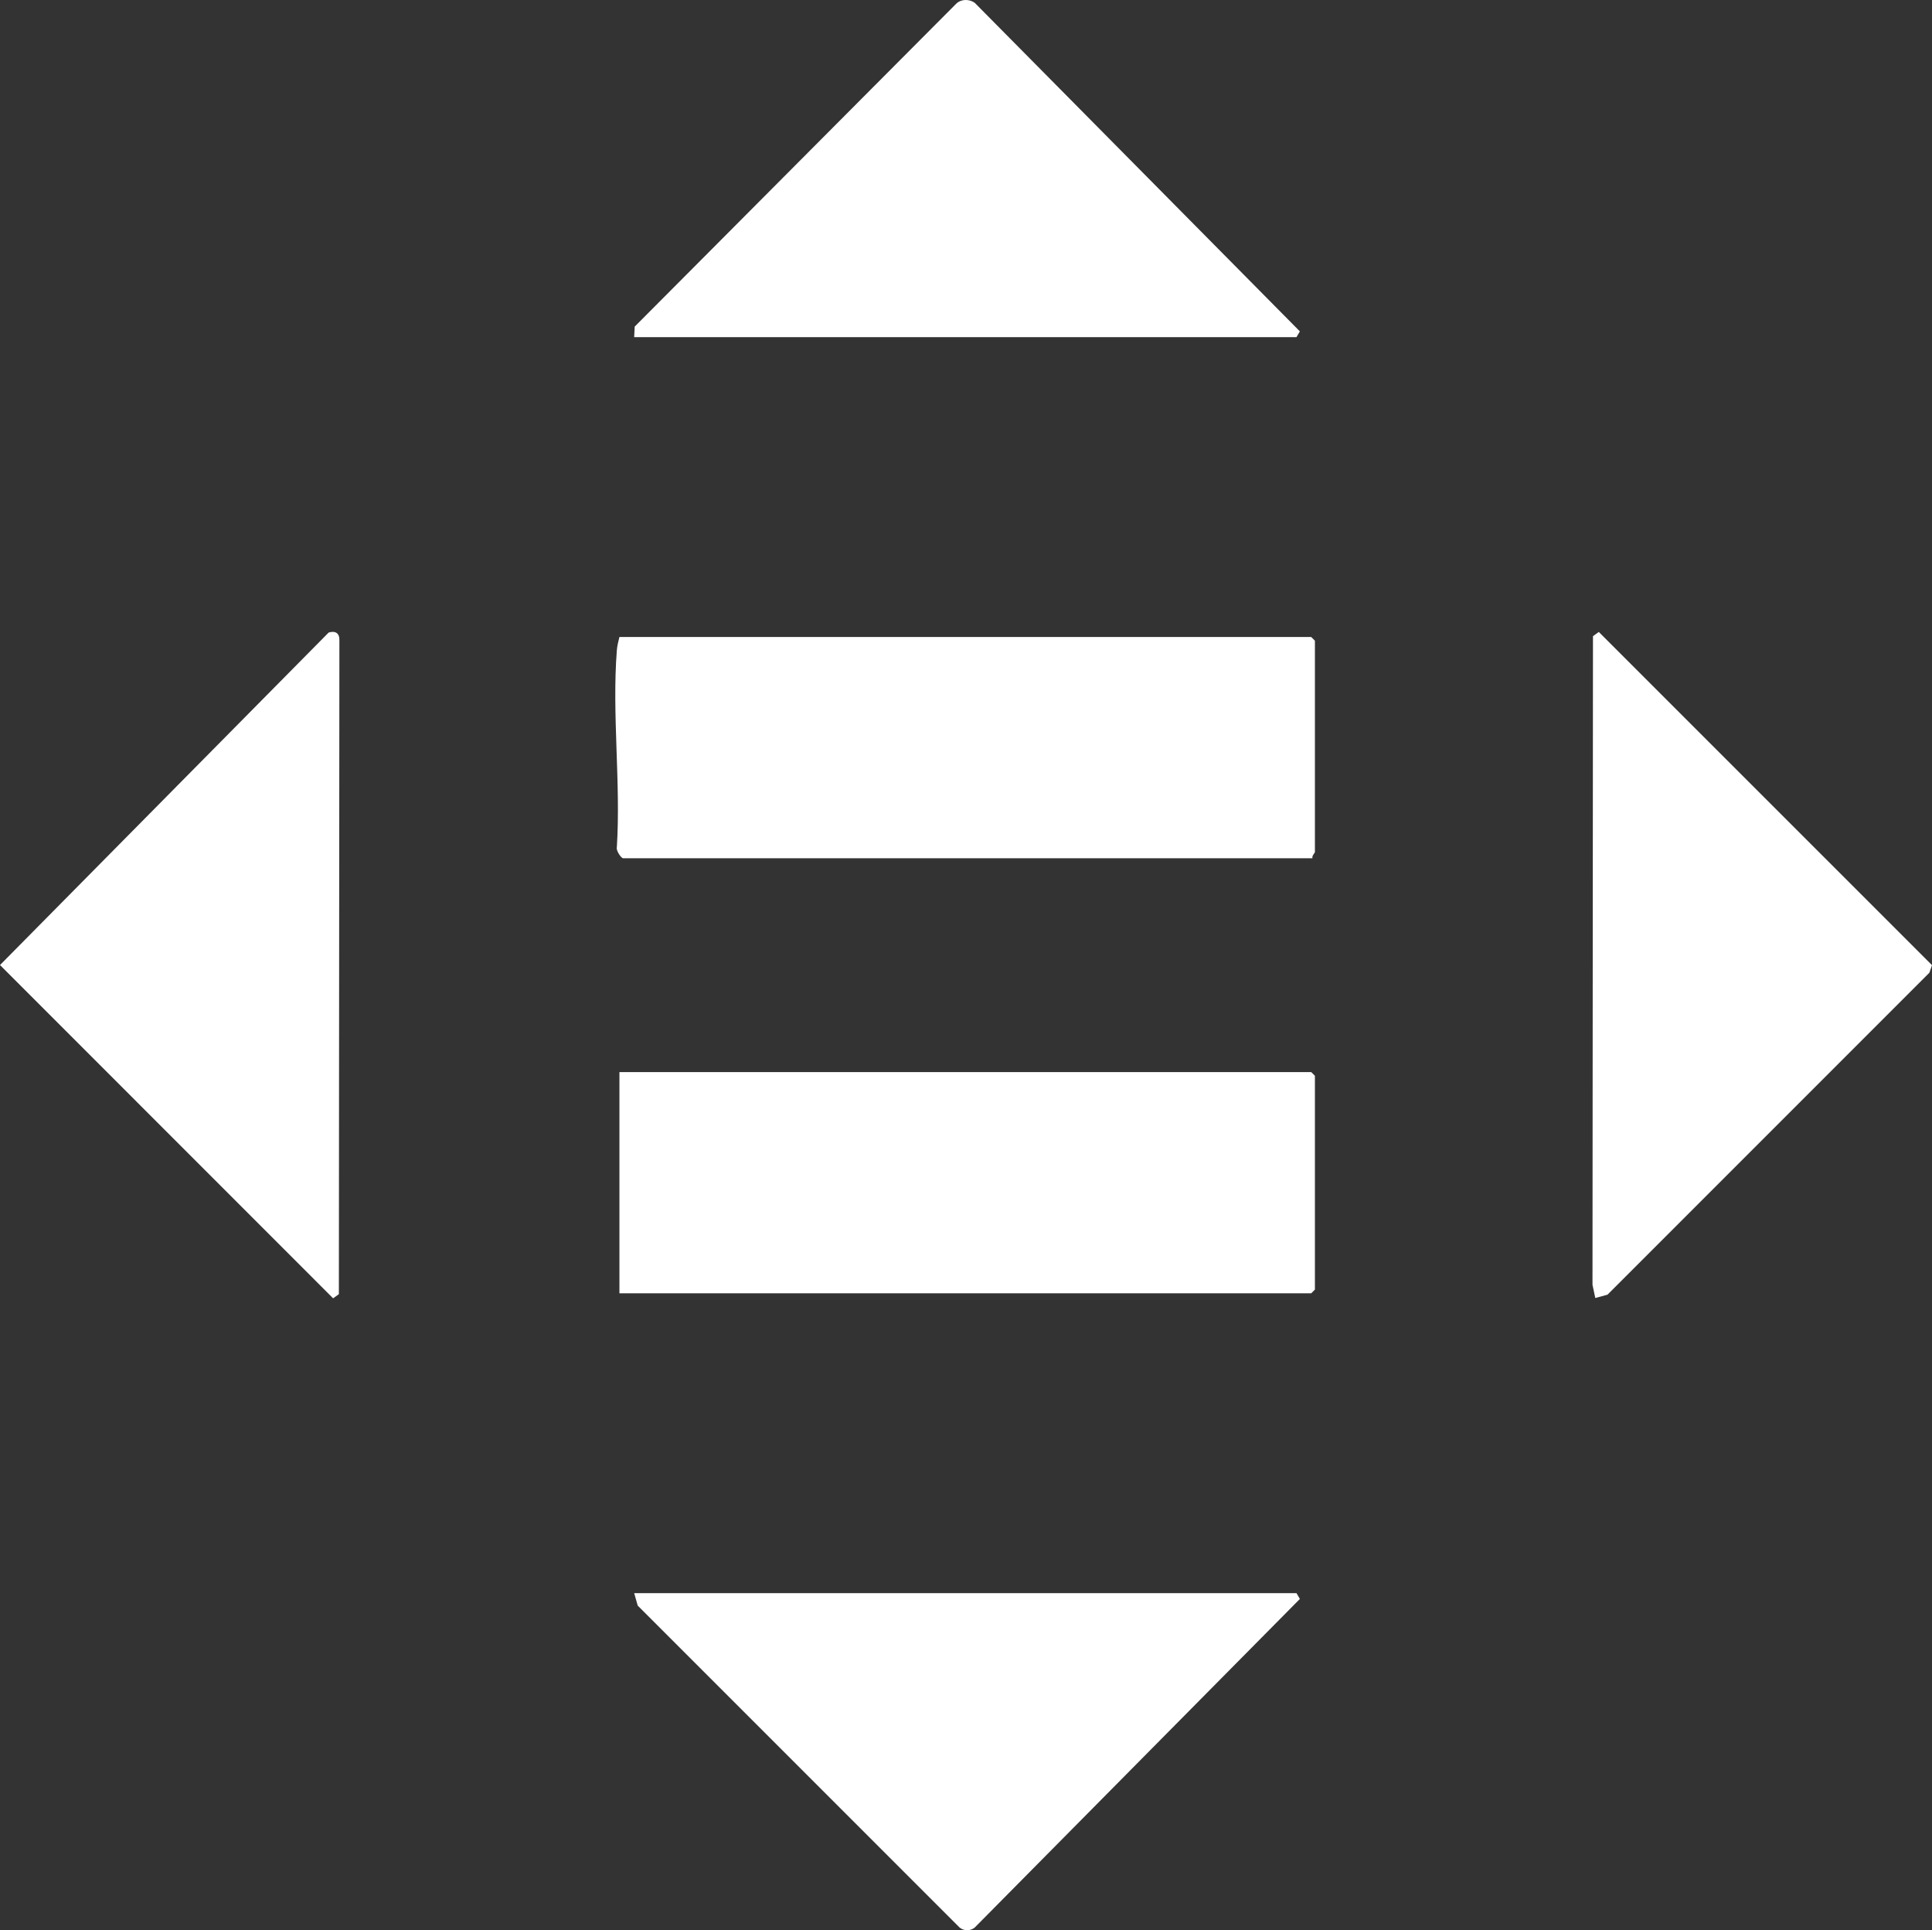 <?xml version="1.0" encoding="UTF-8"?> <svg xmlns="http://www.w3.org/2000/svg" xmlns:xlink="http://www.w3.org/1999/xlink" version="1.1" id="Calque_1" x="0px" y="0px" viewBox="0 0 100.108 100" xml:space="preserve"><rect x="0" y="0" width="100.108" height="100" fill="#333333" stroke="none"/> <g> <polygon fill="#FFFFFF" points="68.133,55.733 68.133,66.812 67.942,67.003 32.096,67.003 32.096,55.542 67.942,55.542 "></polygon> <path fill="#FFFFFF" d="M68.133,44.145c0,0.042-0.168,0.194-0.127,0.318H32.287c-0.103,0-0.374-0.405-0.325-0.567 c0.21-3.313-0.258-6.922,0-10.2c0.019-0.244,0.075-0.461,0.134-0.694h35.846l0.191,0.191V44.145z"></path> <polygon fill="#FFFFFF" points="100.108,50.003 99.974,50.392 83.294,67.073 82.661,67.246 82.516,66.562 82.541,32.958 82.843,32.739 "></polygon> <path fill="#FFFFFF" d="M17.586,33.188l-0.027,33.858l-0.298,0.216L0,49.996l17.032-17.228 C17.395,32.664,17.601,32.813,17.586,33.188z"></path> <path fill="#FFFFFF" d="M67.354,17.168l-0.176,0.299H32.86l0.027-0.546L49.534,0.205c0.252-0.26,0.68-0.265,0.97-0.062 L67.354,17.168z"></path> <path fill="#FFFFFF" d="M67.354,82.837l-16.85,17.025c-0.225,0.183-0.554,0.183-0.779,0l-16.681-16.68l-0.183-0.644h34.318 L67.354,82.837z"></path> </g> </svg> 